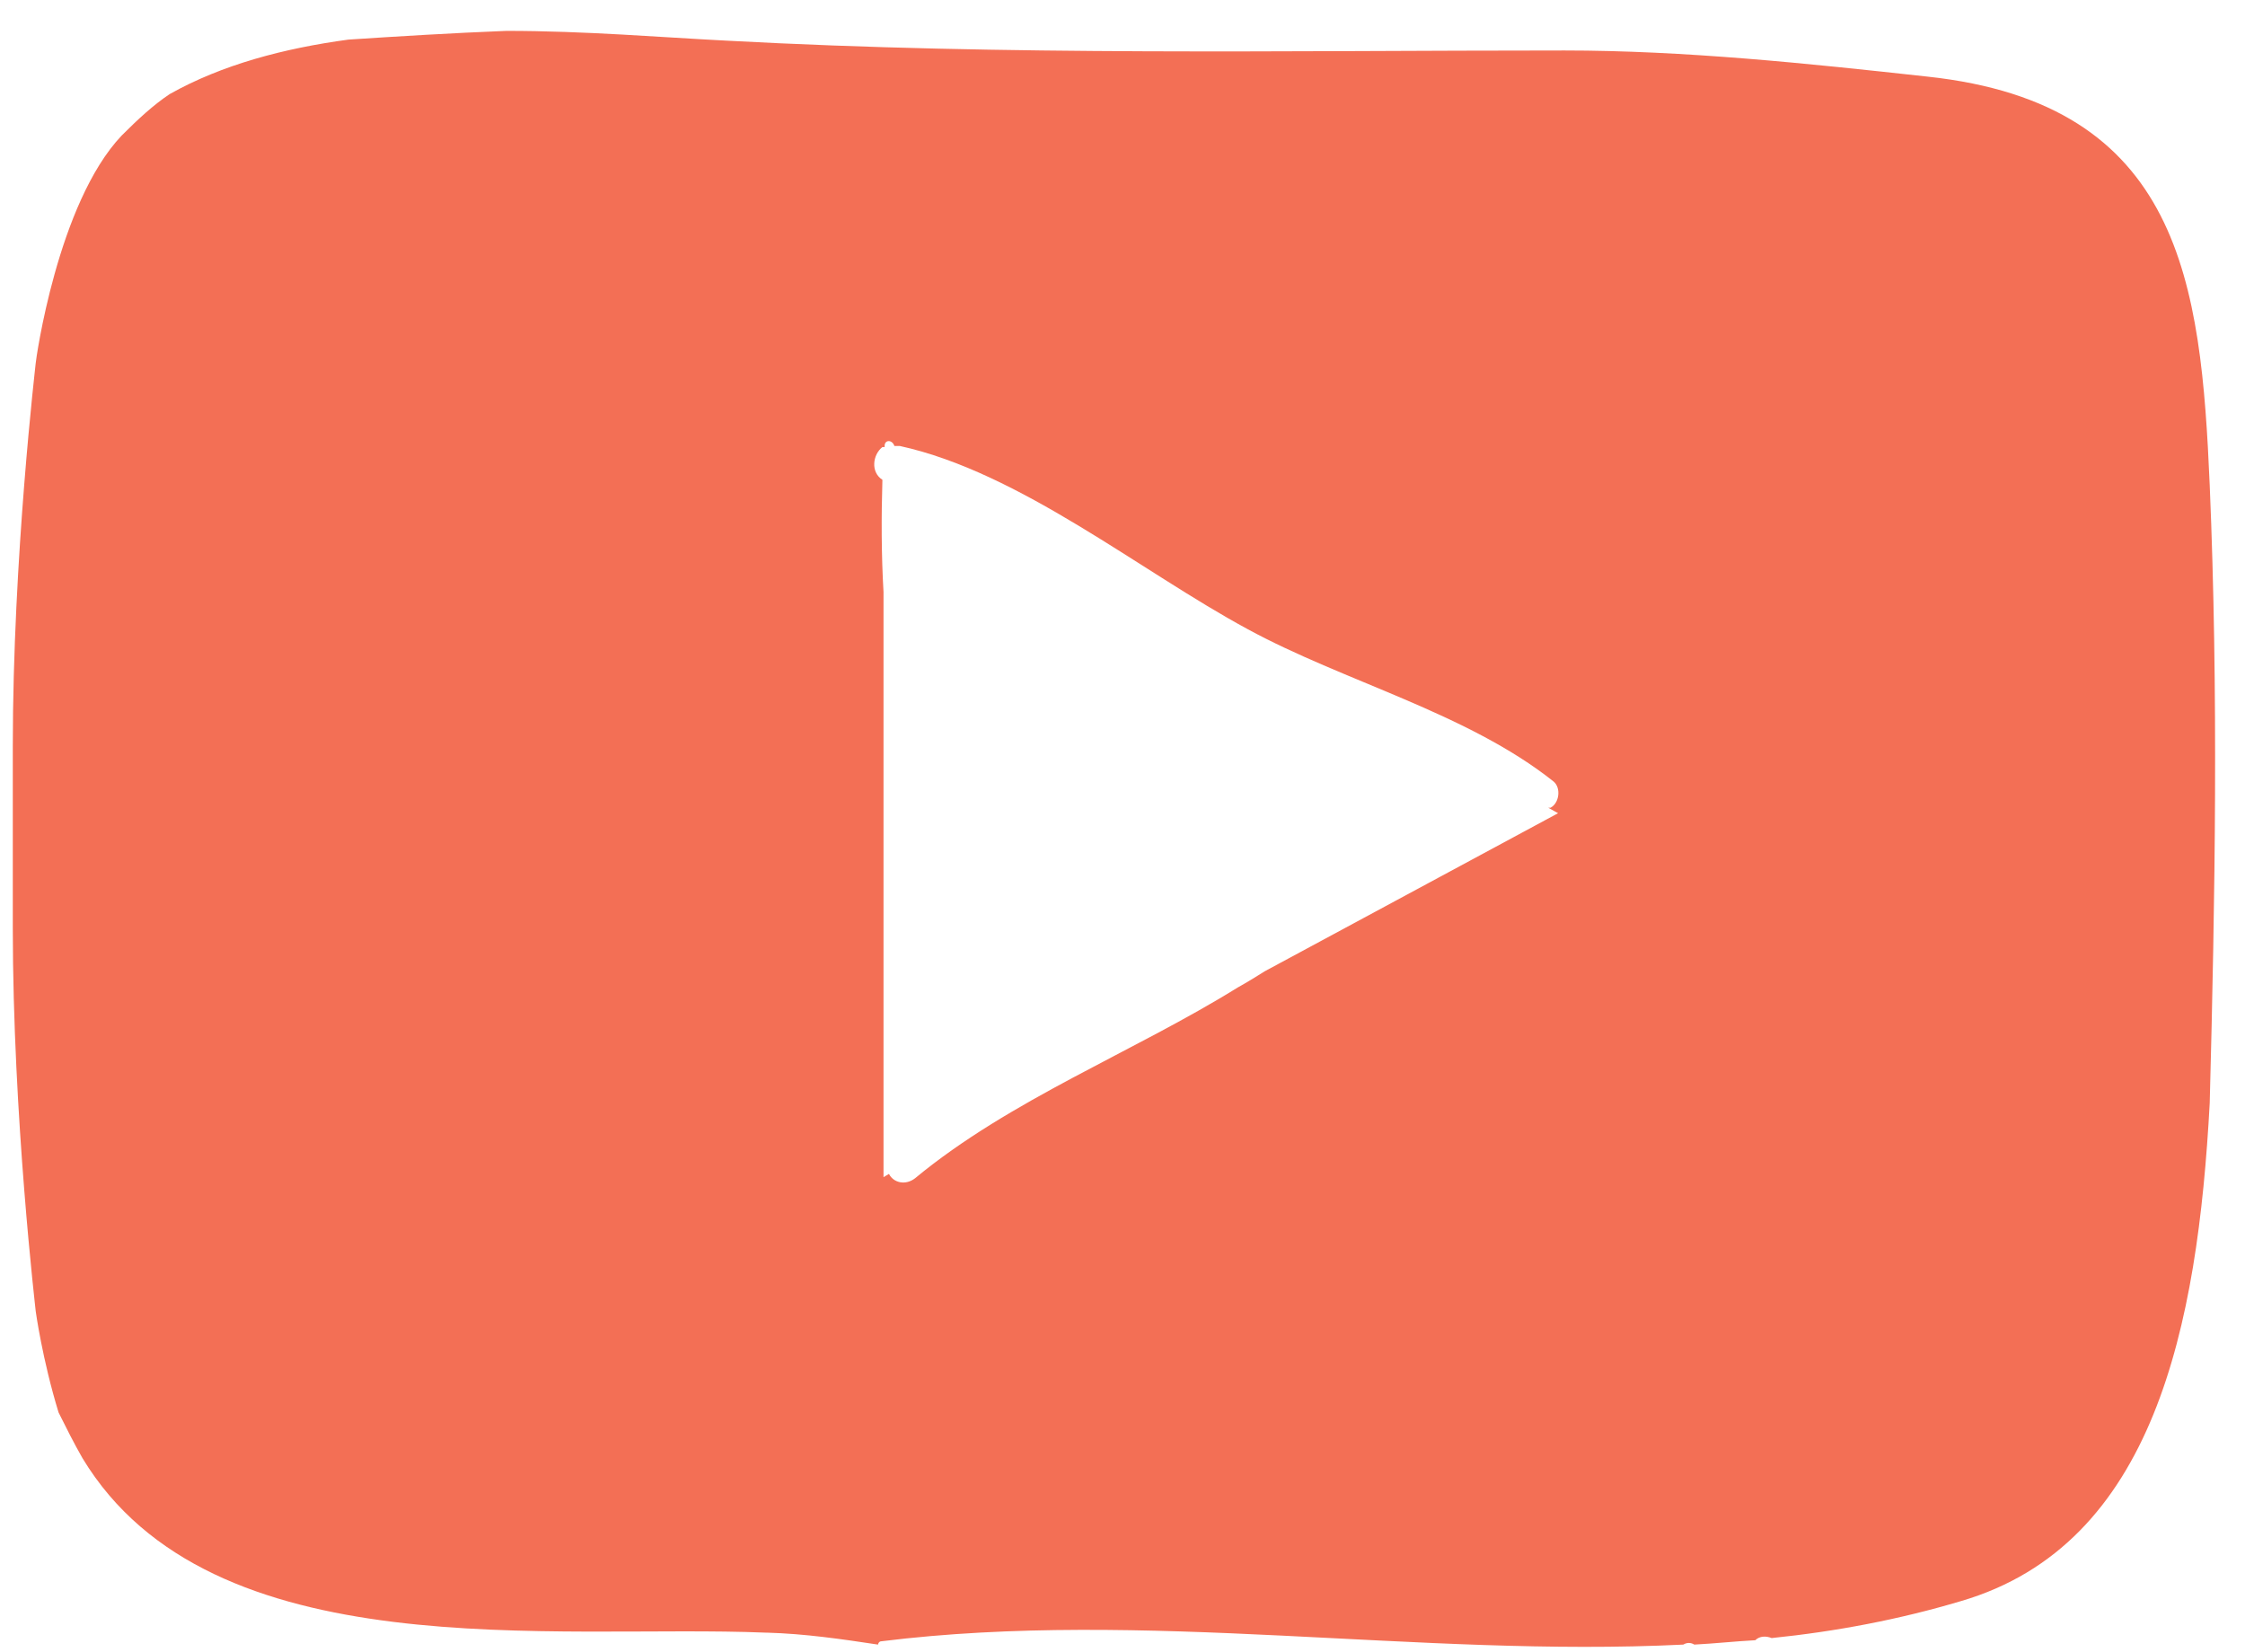 <svg width="53" height="39" viewBox="0 0 53 39" fill="none" xmlns="http://www.w3.org/2000/svg">
    <path d="M18.105 38.551C19.006 38.576 19.88 38.705 20.729 38.833C20.729 38.808 20.755 38.755 20.806 38.755C27.007 37.984 33.49 39.142 39.741 38.833C39.819 38.782 39.922 38.782 39.999 38.833C40.487 38.808 40.95 38.756 41.439 38.73C41.542 38.627 41.697 38.627 41.825 38.679C43.343 38.524 44.835 38.242 46.302 37.804C50.855 36.467 51.884 31.32 52.167 26.046C52.296 21.183 52.373 16.32 52.167 11.457C51.962 6.697 51.498 2.452 45.504 1.809C42.7 1.5 39.767 1.192 36.937 1.192C30.274 1.192 23.817 1.32 17.153 0.96C15.61 0.882 13.809 0.729 11.957 0.729C10.67 0.78 9.41 0.857 8.226 0.935C6.708 1.14 5.242 1.526 4.007 2.221C3.621 2.478 3.261 2.812 2.875 3.198C1.357 4.794 0.843 8.524 0.843 8.575C0.843 8.601 0.302 13.155 0.302 17.632V21.903C0.302 26.38 0.843 30.934 0.843 30.96C0.843 30.96 0.997 32.093 1.383 33.353C1.563 33.714 1.743 34.074 1.949 34.434C4.985 39.451 13.088 38.345 18.079 38.551H18.105ZM20.884 10.556C20.884 10.556 20.884 10.557 20.884 10.531C20.884 10.377 21.064 10.377 21.115 10.531C21.167 10.531 21.192 10.531 21.244 10.531C24.074 11.149 26.929 13.491 29.451 14.854C31.715 16.089 34.648 16.835 36.68 18.456C36.86 18.61 36.809 18.97 36.603 19.073C36.603 19.073 36.577 19.073 36.551 19.073L36.783 19.202L29.862 22.932C29.657 23.061 29.451 23.189 29.219 23.318C26.775 24.836 23.842 25.968 21.604 27.821C21.372 28.001 21.09 27.925 20.987 27.719L20.858 27.796V13.979C20.806 13.078 20.806 12.204 20.832 11.329C20.549 11.149 20.601 10.737 20.832 10.556H20.884Z" fill="#F36F55"/>
    </svg>
    